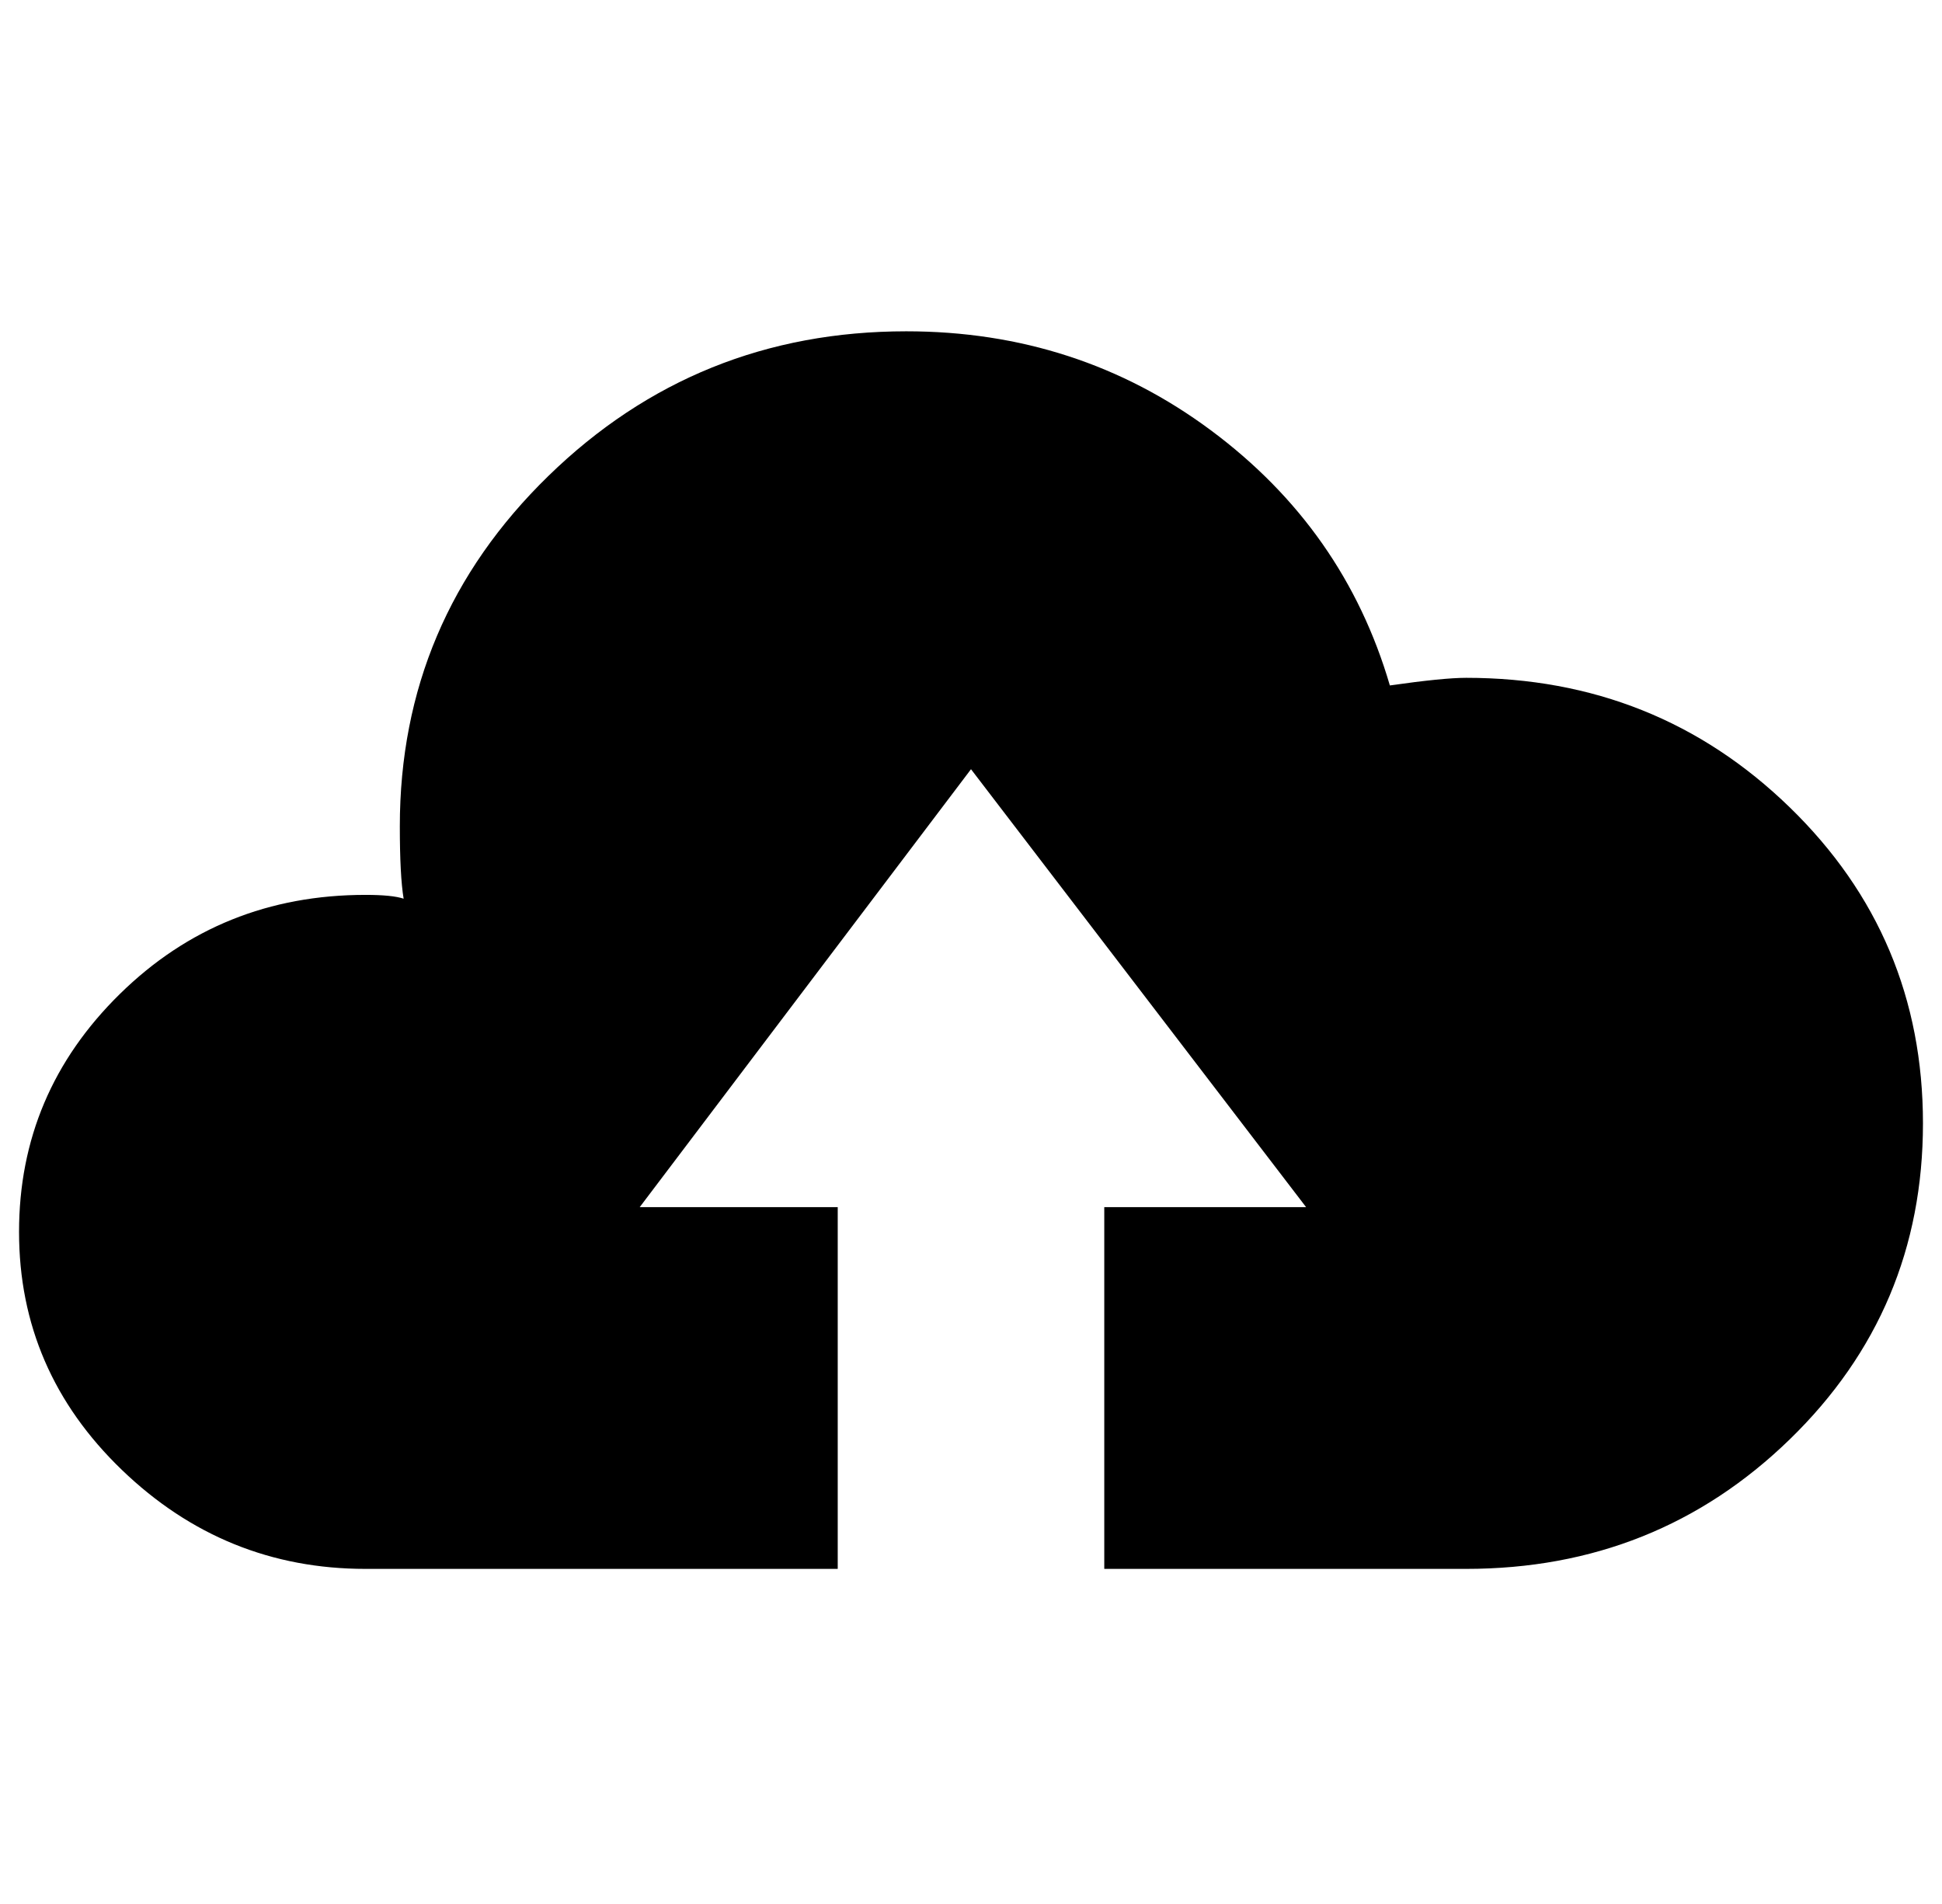 <?xml version="1.0" standalone="no"?>
<!DOCTYPE svg PUBLIC "-//W3C//DTD SVG 1.1//EN" "http://www.w3.org/Graphics/SVG/1.1/DTD/svg11.dtd" >
<svg xmlns="http://www.w3.org/2000/svg" xmlns:xlink="http://www.w3.org/1999/xlink" version="1.1" viewBox="-10 0 1020 1000">
   <path fill="currentColor"
d="M760 356q100 0 170 68t70 166t-70 166t-170 68h-190v-190h106l-176 -230l-174 230h104v190h-248q-74 0 -128 -52t-54 -125t53 -125t129 -52q14 0 20 2q-2 -12 -2 -38q0 -108 78 -184t188 -76q90 0 160 52t94 134q28 -4 40 -4z" />
</svg>
